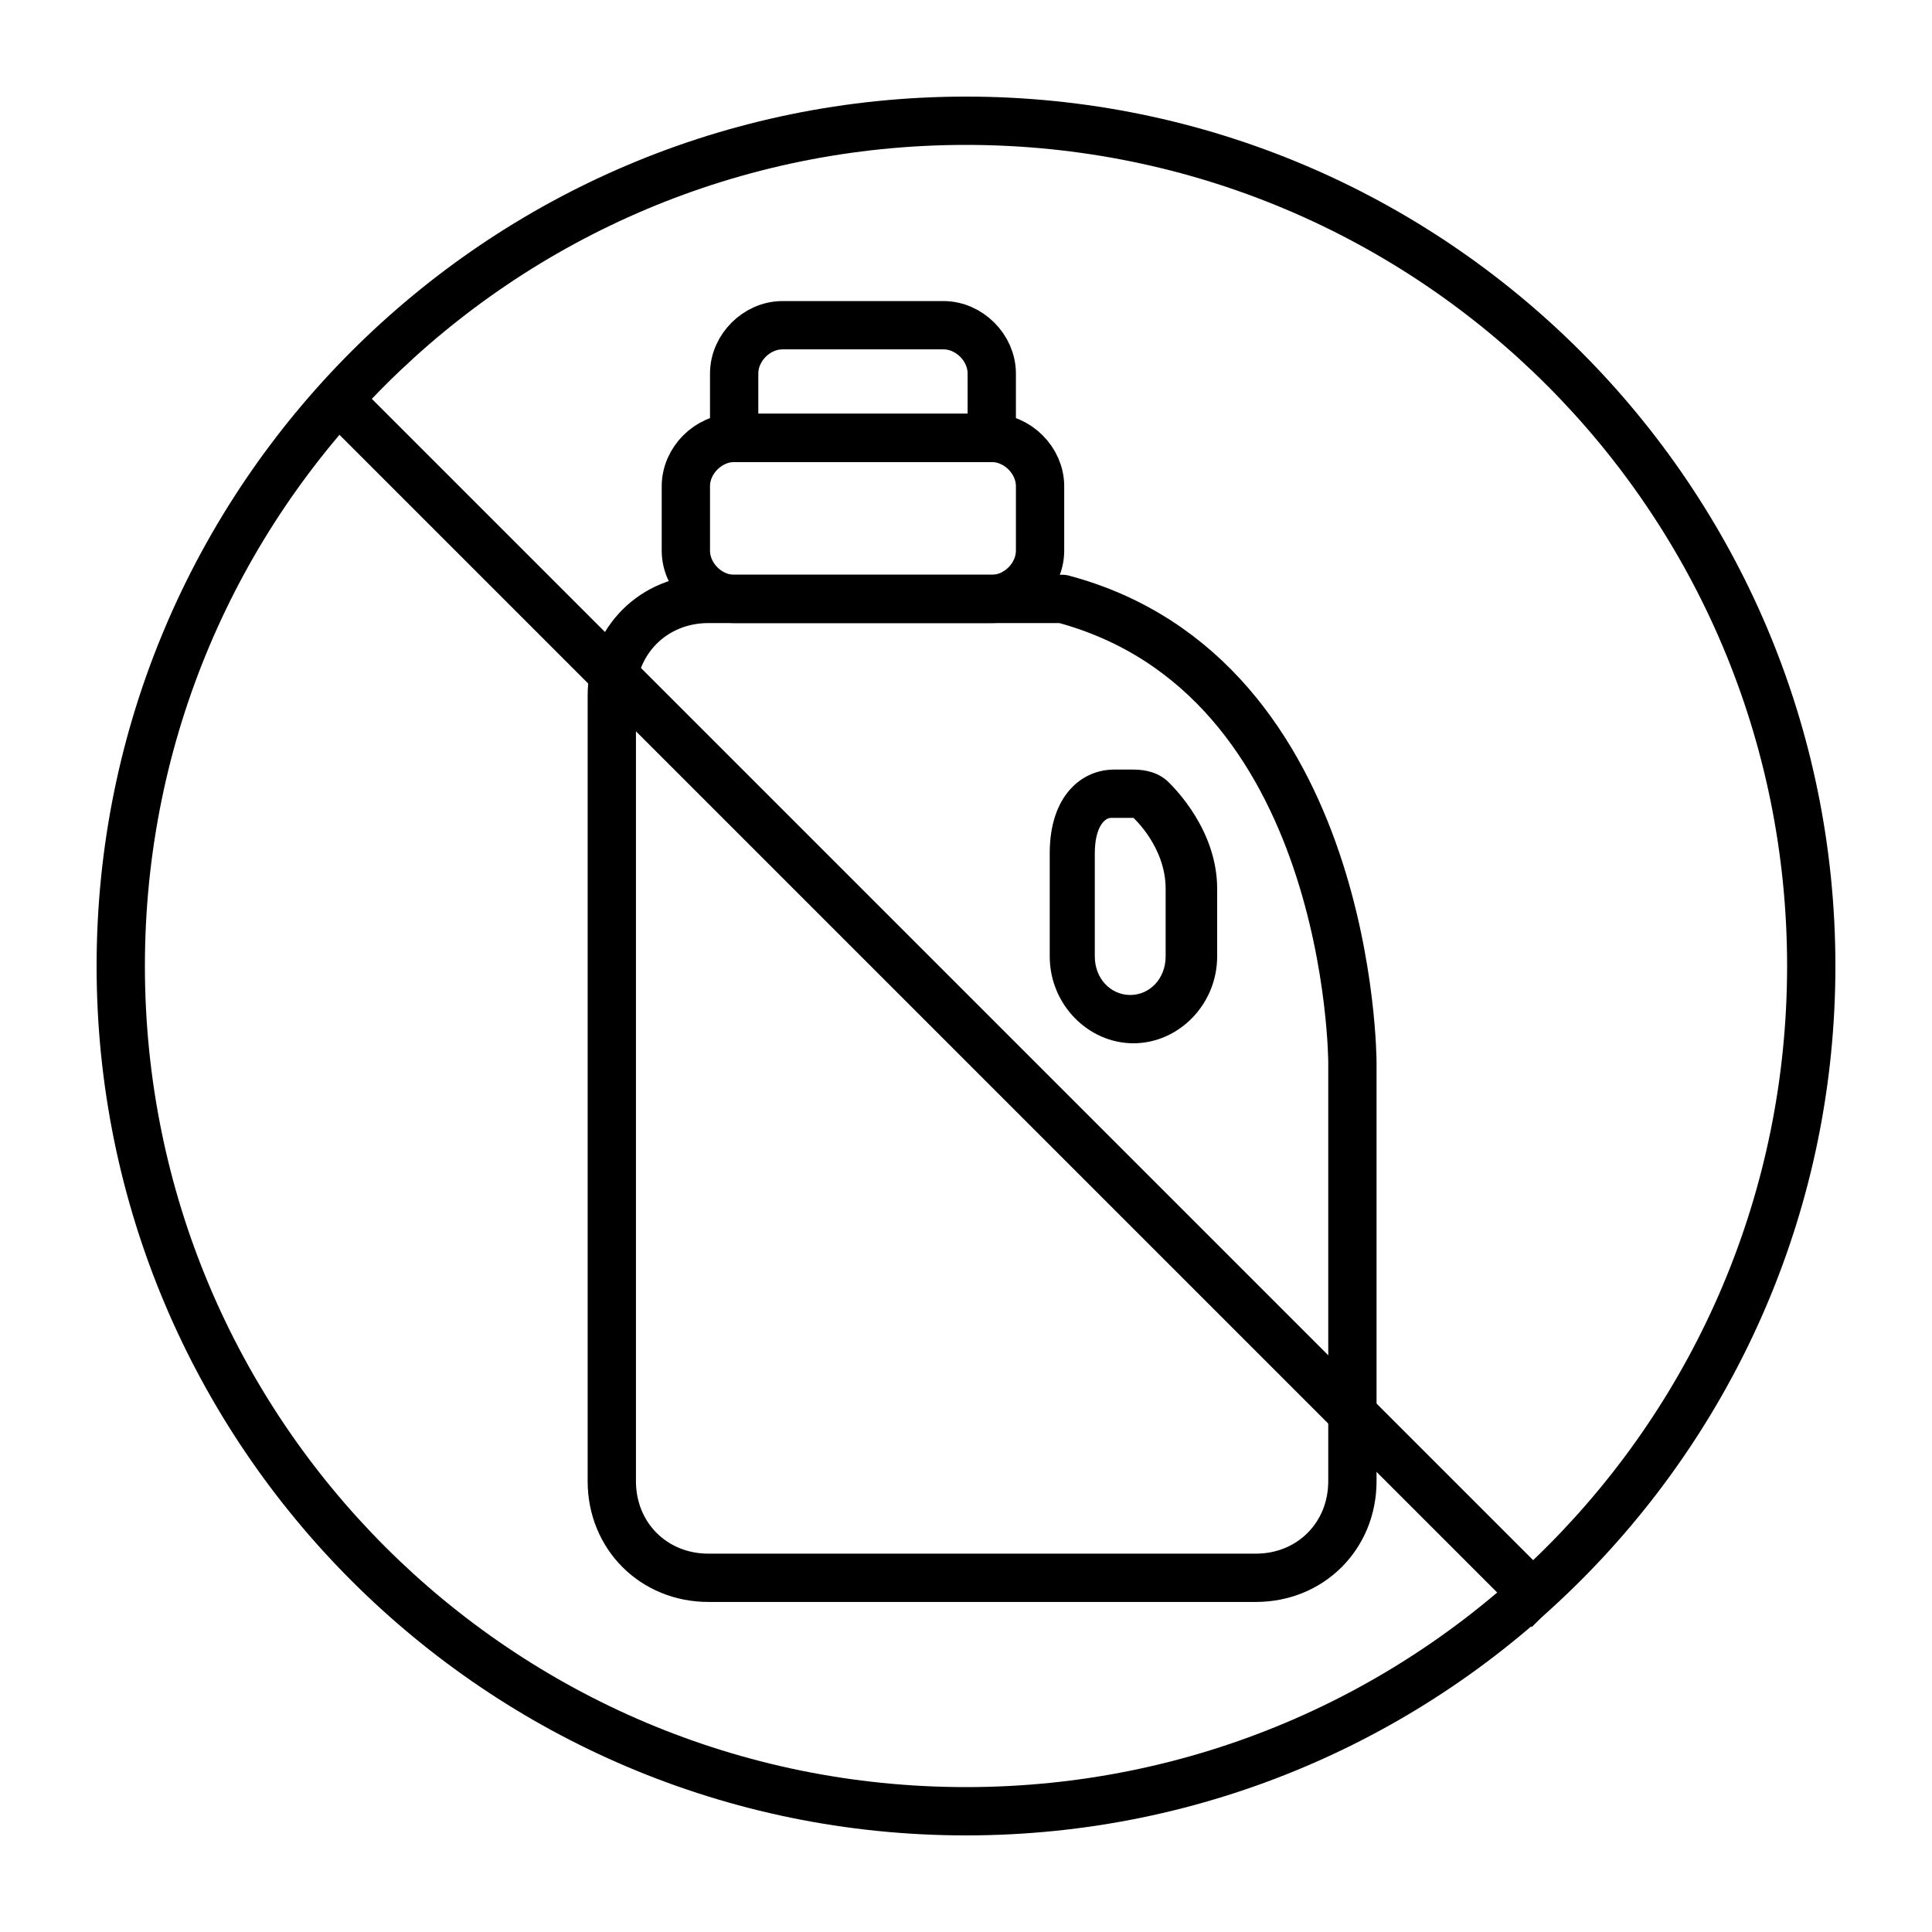 <?xml version="1.0" encoding="utf-8"?>
<!-- Generator: Adobe Illustrator 17.1.0, SVG Export Plug-In . SVG Version: 6.00 Build 0)  -->
<!DOCTYPE svg PUBLIC "-//W3C//DTD SVG 1.1//EN" "http://www.w3.org/Graphics/SVG/1.1/DTD/svg11.dtd">
<svg version="1.1" xmlns="http://www.w3.org/2000/svg" xmlns:xlink="http://www.w3.org/1999/xlink" x="0px" y="0px"
	 viewBox="0 0 60 60" style="enable-background:new 0 0 60 60;" xml:space="preserve">
<style type="text/css">
	.st0{display:none;}
	.st1{display:inline;fill:#FF0000;}
	.st2{fill-rule:evenodd;clip-rule:evenodd;fill:none;stroke:#000000;stroke-width:1.5;stroke-linejoin:round;stroke-miterlimit:10;}
</style>
<g id="bg">
	<rect class="st0" width="60" height="60"/>
</g>
<g id="guide" class="st0">
	<rect class="st1" width="3" height="3"/>
	<rect x="57" class="st1" width="3" height="3"/>
	<rect x="57" y="57" class="st1" width="3" height="3"/>
	<rect y="57" class="st1" width="3" height="3"/>
</g>
<g id="Layer_3">
	<g>
		<path d="M35.2,25.4c0,0,1,0.9,1,2.2v2.1c0,0.7-0.5,1.2-1.1,1.2s-1.1-0.5-1.1-1.2v-3.2c0-0.8,0.3-1.1,0.5-1.1
			C34.8,25.4,35.2,25.4,35.2,25.4 M35.2,23.9h-0.6c-1,0-2,0.8-2,2.6v3.2c0,1.5,1.2,2.7,2.6,2.7s2.6-1.2,2.6-2.7v-2.1
			c0-1.8-1.3-3.1-1.5-3.3C36,24,35.6,23.9,35.2,23.9L35.2,23.9z"/>
	</g>
	<path class="st2" d="M10.1,12l38,38"/>
	<g>
		<path d="M30,4.5c14.1,0,25.5,11.4,25.5,25.5S44.1,55.5,30,55.5S4.5,44.1,4.5,30S15.9,4.5,30,4.5 M30,3C15.1,3,3,15.1,3,30
			s12.1,27,27,27s27-12.1,27-27S44.9,3,30,3L30,3z"/>
	</g>
	<path class="st2" d="M32.3,17.1c0,0.8-0.7,1.5-1.5,1.5h-8c-0.8,0-1.5-0.7-1.5-1.5v-2c0-0.8,0.7-1.5,1.5-1.5h8
		c0.8,0,1.5,0.7,1.5,1.5V17.1z"/>
	<path class="st2" d="M30.8,13.6v-2c0-0.8-0.7-1.5-1.5-1.5h-5c-0.8,0-1.5,0.7-1.5,1.5v2H30.8z"/>
	<path class="st2" d="M33,18.6H22c-1.7,0-3,1.3-3,3V46c0,1.7,1.3,3,3,3h17c1.7,0,3-1.3,3-3V33C42,33,42,21,33,18.6z"/>
</g>
</svg>
